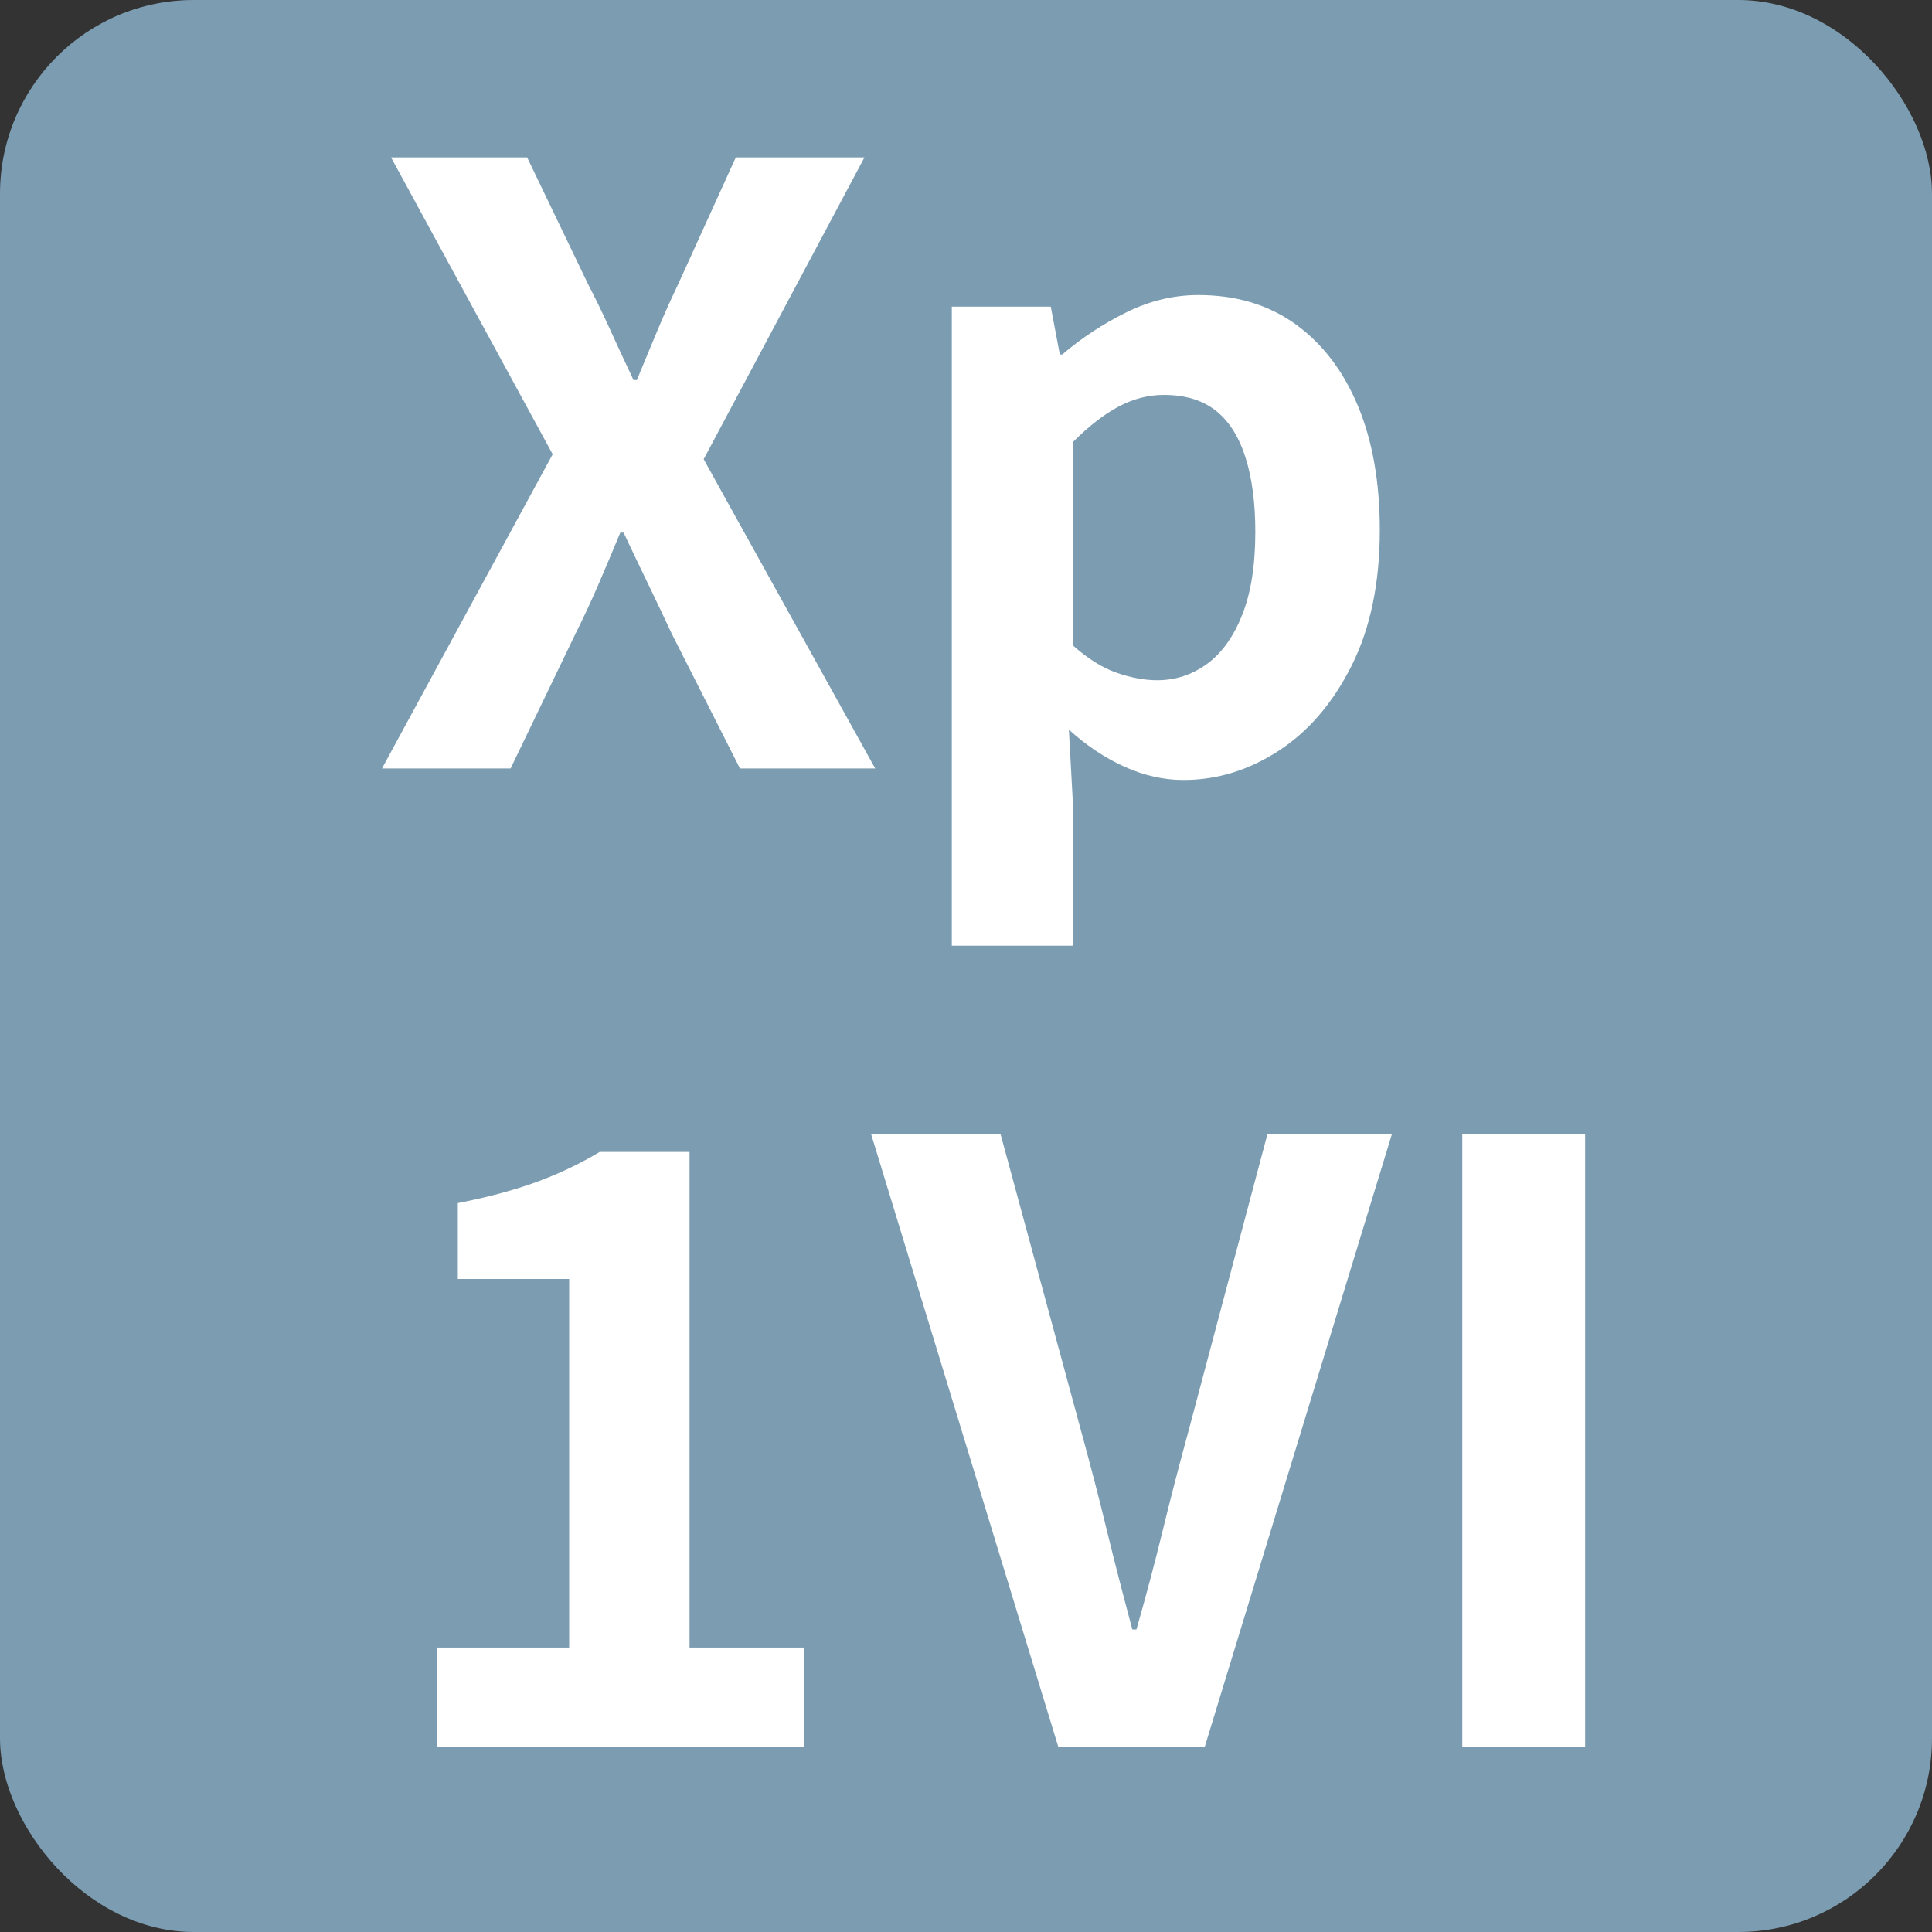 <?xml version="1.0" encoding="UTF-8"?>
<svg id="ip14" xmlns="http://www.w3.org/2000/svg" version="1.1" viewBox="0 0 320 320">
  <rect x="0" y="0" width="320" height="320" fill="#333333" stroke="none"/>
  <!-- Generator: Adobe Illustrator 29.3.0, SVG Export Plug-In . SVG Version: 2.1.0 Build 146)  -->
  <defs>
    <style>
      .st0 {
        fill: #fff;
      }

      .st1 {
        fill: #7b9cb1;
      }
    </style>
  </defs>
  <rect class="st1" width="320" height="320" rx="32.08" ry="32.08"/>
  <g>
    <path class="st0" d="M63.27,127.28l28.27-52.04-26.77-49.17h22.54l10.11,21.03c1.18,2.28,2.37,4.71,3.55,7.31,1.18,2.6,2.5,5.44,3.96,8.54h.55c1.27-3.09,2.46-5.94,3.55-8.54s2.19-5.03,3.28-7.31l9.56-21.03h21.31l-26.63,49.99,28.41,51.22h-22.4l-11.34-22.4c-1.18-2.55-2.44-5.19-3.76-7.92-1.32-2.73-2.71-5.64-4.17-8.74h-.55c-1.28,3.1-2.51,6.01-3.69,8.74-1.18,2.73-2.41,5.37-3.69,7.92l-10.79,22.4h-21.31Z"/>
    <path class="st0" d="M157.65,156.65V50.79h16.39l1.5,7.92h.41c3.19-2.73,6.71-5.05,10.59-6.97,3.87-1.91,7.85-2.87,11.95-2.87,6.28,0,11.65,1.62,16.12,4.85,4.46,3.23,7.9,7.74,10.31,13.52,2.41,5.78,3.62,12.63,3.62,20.56,0,8.74-1.55,16.21-4.64,22.4-3.1,6.19-7.13,10.91-12.09,14.14-4.96,3.23-10.22,4.85-15.78,4.85-3.28,0-6.53-.73-9.77-2.19-3.23-1.46-6.31-3.5-9.22-6.15l.68,12.43v23.36h-20.08ZM191.66,112.67c3,0,5.74-.89,8.2-2.66,2.46-1.78,4.42-4.48,5.87-8.13,1.46-3.64,2.19-8.24,2.19-13.79,0-4.83-.55-8.95-1.64-12.36-1.09-3.42-2.73-5.99-4.92-7.72-2.19-1.73-5.05-2.6-8.6-2.6-2.55,0-5.03.64-7.44,1.91-2.41,1.28-4.94,3.23-7.58,5.87v33.74c2.46,2.19,4.87,3.69,7.24,4.51,2.37.82,4.6,1.23,6.69,1.23Z"/>
    <path class="st0" d="M72.42,289.28v-16.39h21.85v-61.05h-18.44v-12.57c5.1-1,9.49-2.19,13.18-3.55,3.69-1.37,7.12-3,10.31-4.92h14.89v82.09h18.99v16.39h-60.78Z"/>
    <path class="st0" d="M175.27,289.28l-31-101.48h21.44l13.38,49.31c1.55,5.65,2.96,11.09,4.23,16.32,1.27,5.24,2.69,10.72,4.23,16.46h.68c1.64-5.74,3.09-11.22,4.37-16.46,1.27-5.23,2.68-10.67,4.23-16.32l13.11-49.31h20.62l-31,101.48h-24.31ZM242.2,289.28v-101.48h20.35v101.48h-20.35Z"/>
  </g>
</svg>